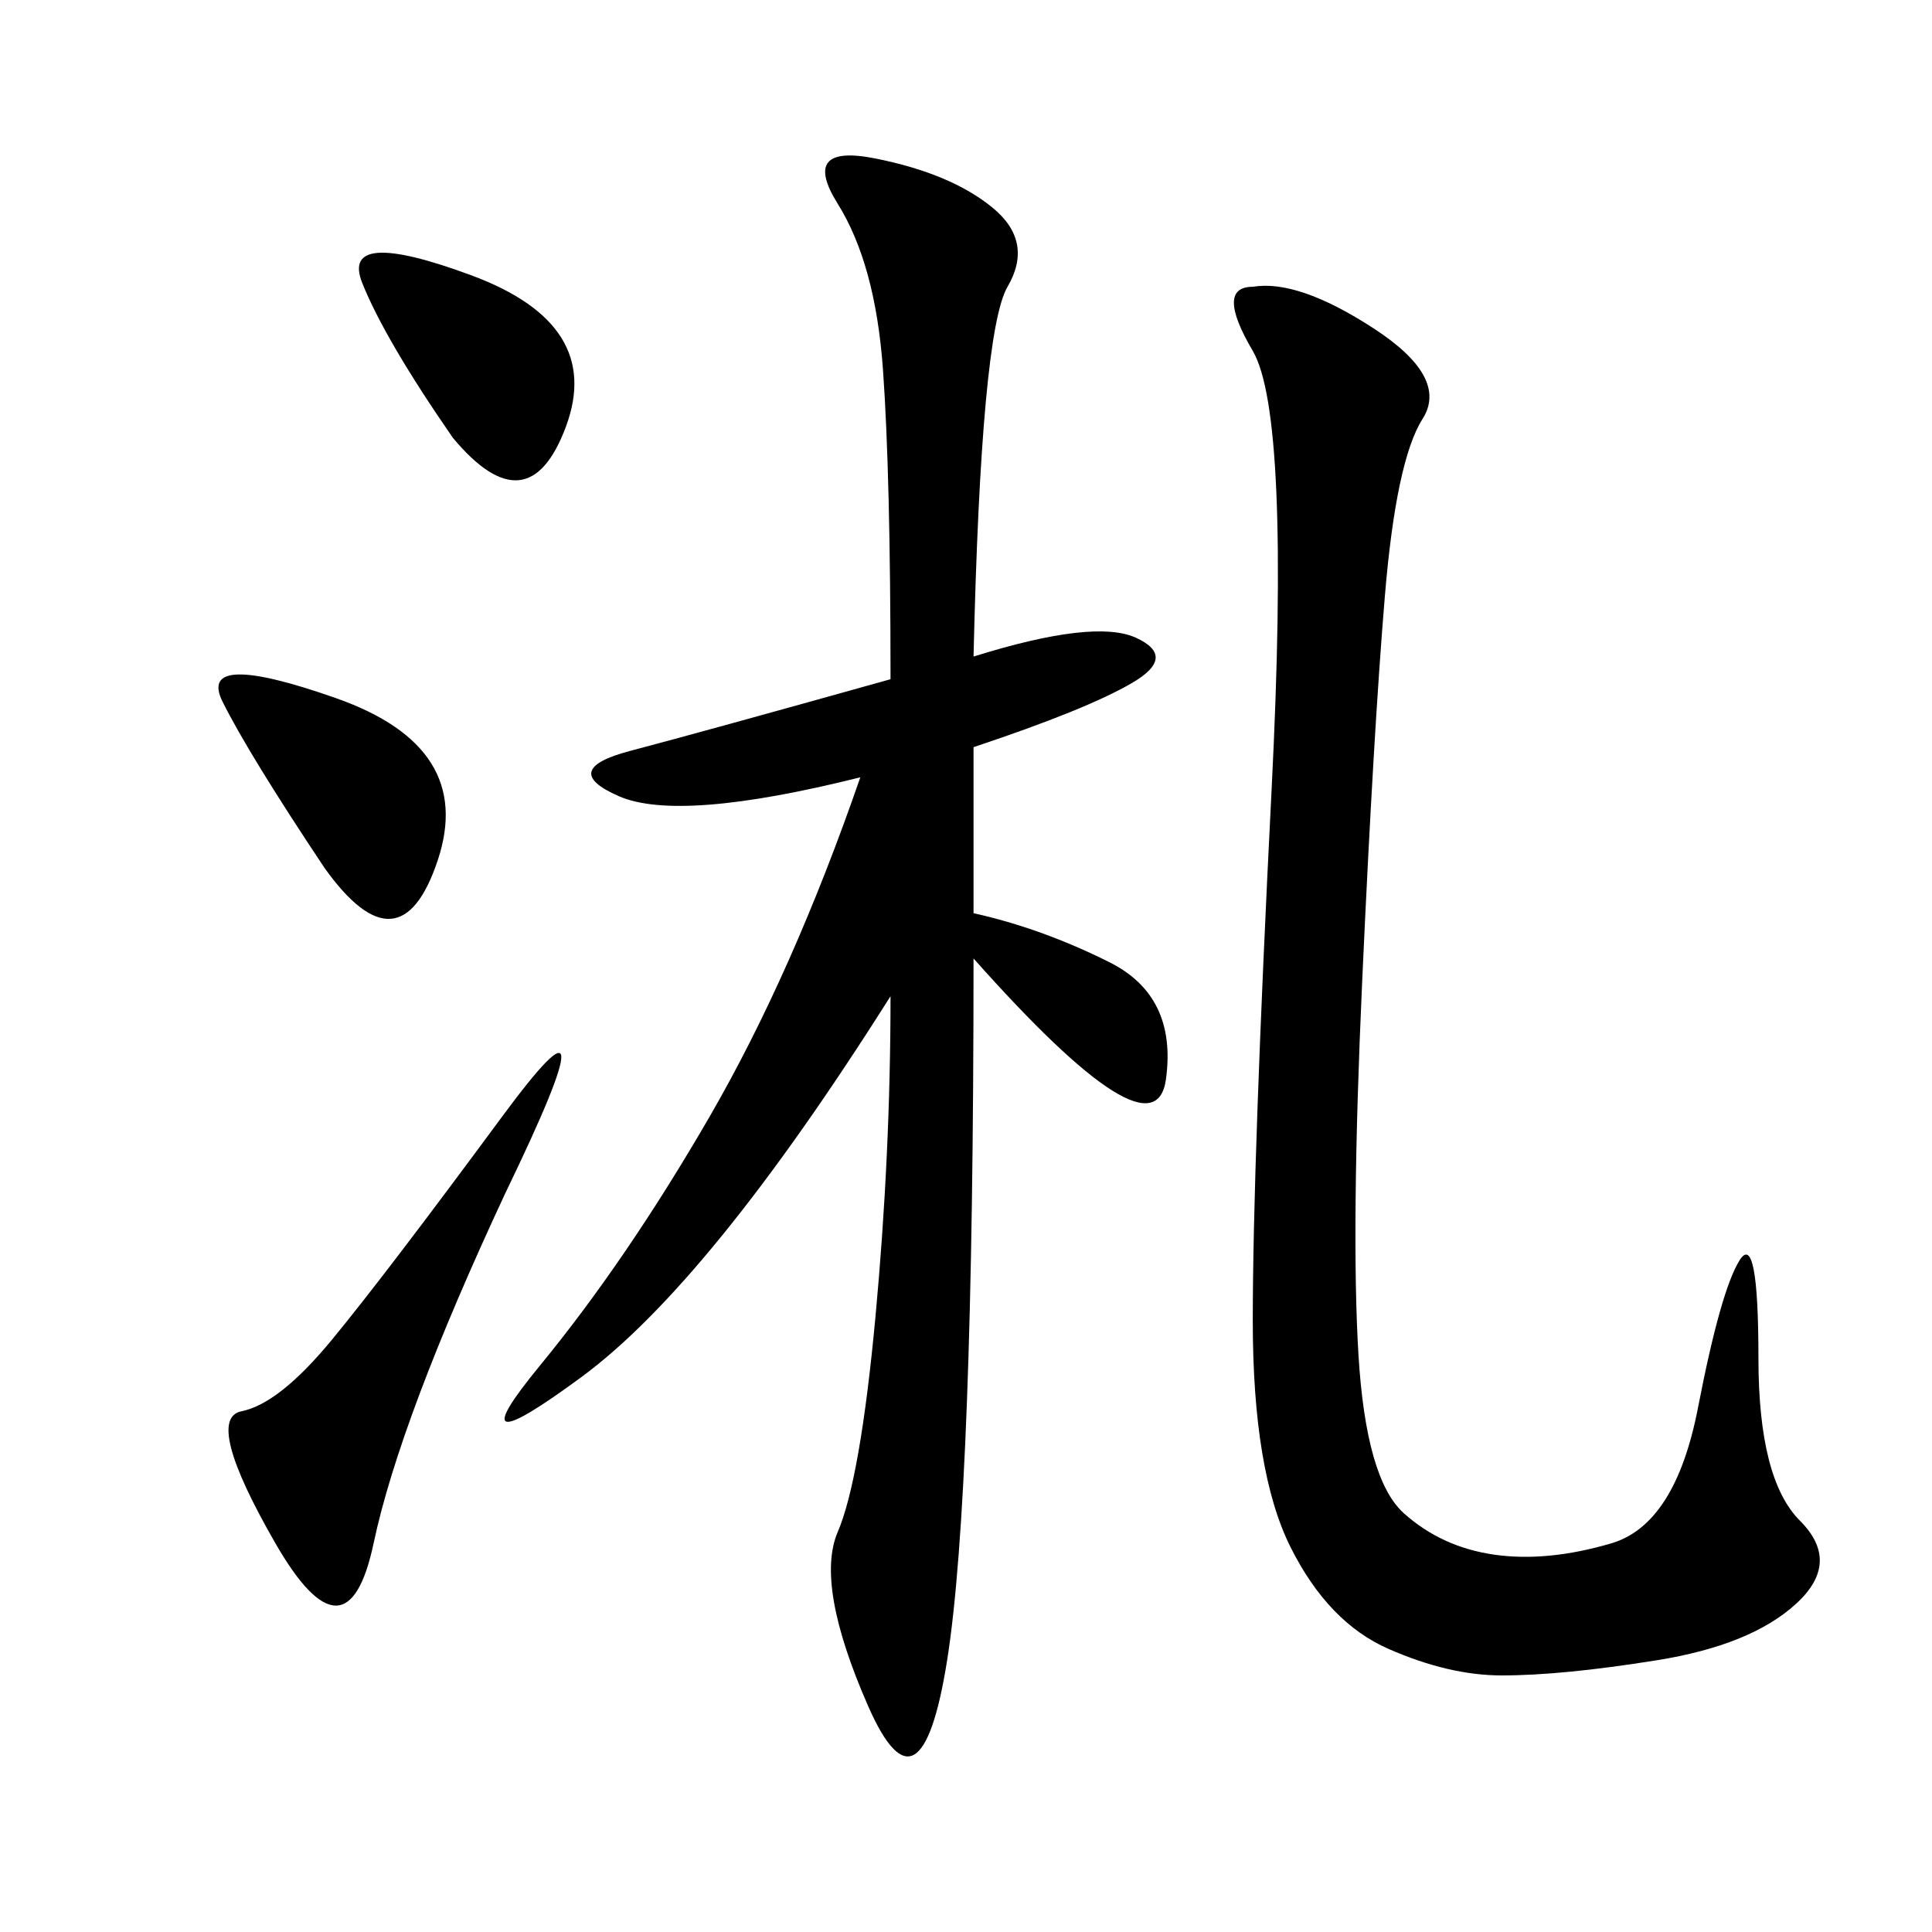<svg xmlns="http://www.w3.org/2000/svg" xmlns:xlink="http://www.w3.org/1999/xlink" width="300" height="300"><path d="M151.17 101.95Q169.92 96.09 176.37 99.02Q182.81 101.95 175.78 106.05Q168.75 110.16 151.17 116.02L151.17 116.02L151.17 141.80Q161.72 144.14 172.27 149.41Q182.81 154.69 181.05 167.58Q179.30 180.47 151.17 148.83L151.17 148.83Q151.17 232.03 147.07 257.81Q142.97 283.59 134.77 264.84Q126.56 246.09 130.08 237.89Q133.59 229.69 135.94 204.49Q138.28 179.30 138.28 154.69L138.28 154.69Q110.16 199.22 90.23 213.87Q70.31 228.52 83.79 212.11Q97.27 195.70 110.16 173.44Q123.05 151.17 133.59 120.70L133.59 120.70Q105.47 127.73 96.09 123.63Q86.72 119.53 97.85 116.60Q108.98 113.67 138.28 105.47L138.28 105.47Q138.28 73.83 137.11 57.42Q135.94 41.02 130.08 31.64Q124.22 22.27 135.94 24.61Q147.66 26.95 154.10 32.23Q160.55 37.50 156.45 44.53Q152.34 51.56 151.17 101.95L151.17 101.95ZM194.53 44.53Q201.56 43.36 213.28 50.98Q225 58.59 220.90 65.04Q216.80 71.48 215.04 92.58Q213.28 113.67 211.52 152.34Q209.77 191.02 210.94 210.35Q212.11 229.69 217.97 234.96Q223.83 240.23 232.03 241.41Q240.23 242.58 250.20 239.65Q260.16 236.72 263.67 218.55Q267.19 200.39 270.12 195.70Q273.05 191.02 273.05 210.94L273.05 210.94Q273.05 229.69 279.49 236.13Q285.94 242.58 278.91 249.02Q271.88 255.47 257.23 257.81Q242.58 260.16 233.20 260.16L233.20 260.16Q225 260.16 215.63 256.05Q206.25 251.95 200.39 240.23Q194.53 228.52 194.53 205.08L194.53 205.08Q194.53 180.47 197.46 122.46Q200.39 64.45 194.53 54.49Q188.67 44.53 194.53 44.53L194.53 44.53ZM78.52 185.16Q62.11 220.31 58.01 239.65Q53.91 258.98 42.77 239.65Q31.64 220.31 37.50 219.14Q43.36 217.97 51.56 208.01Q59.77 198.05 77.93 173.44Q96.09 148.83 78.52 185.16L78.52 185.16ZM50.39 134.77Q38.67 117.19 34.57 108.98Q30.47 100.78 52.15 108.40Q73.83 116.02 67.97 133.59Q62.11 151.17 50.39 134.77L50.39 134.77ZM70.31 67.97Q59.77 52.73 56.25 43.95Q52.73 35.16 73.24 42.77Q93.75 50.39 87.89 66.21Q82.03 82.03 70.31 67.97L70.31 67.97Z"/></svg>